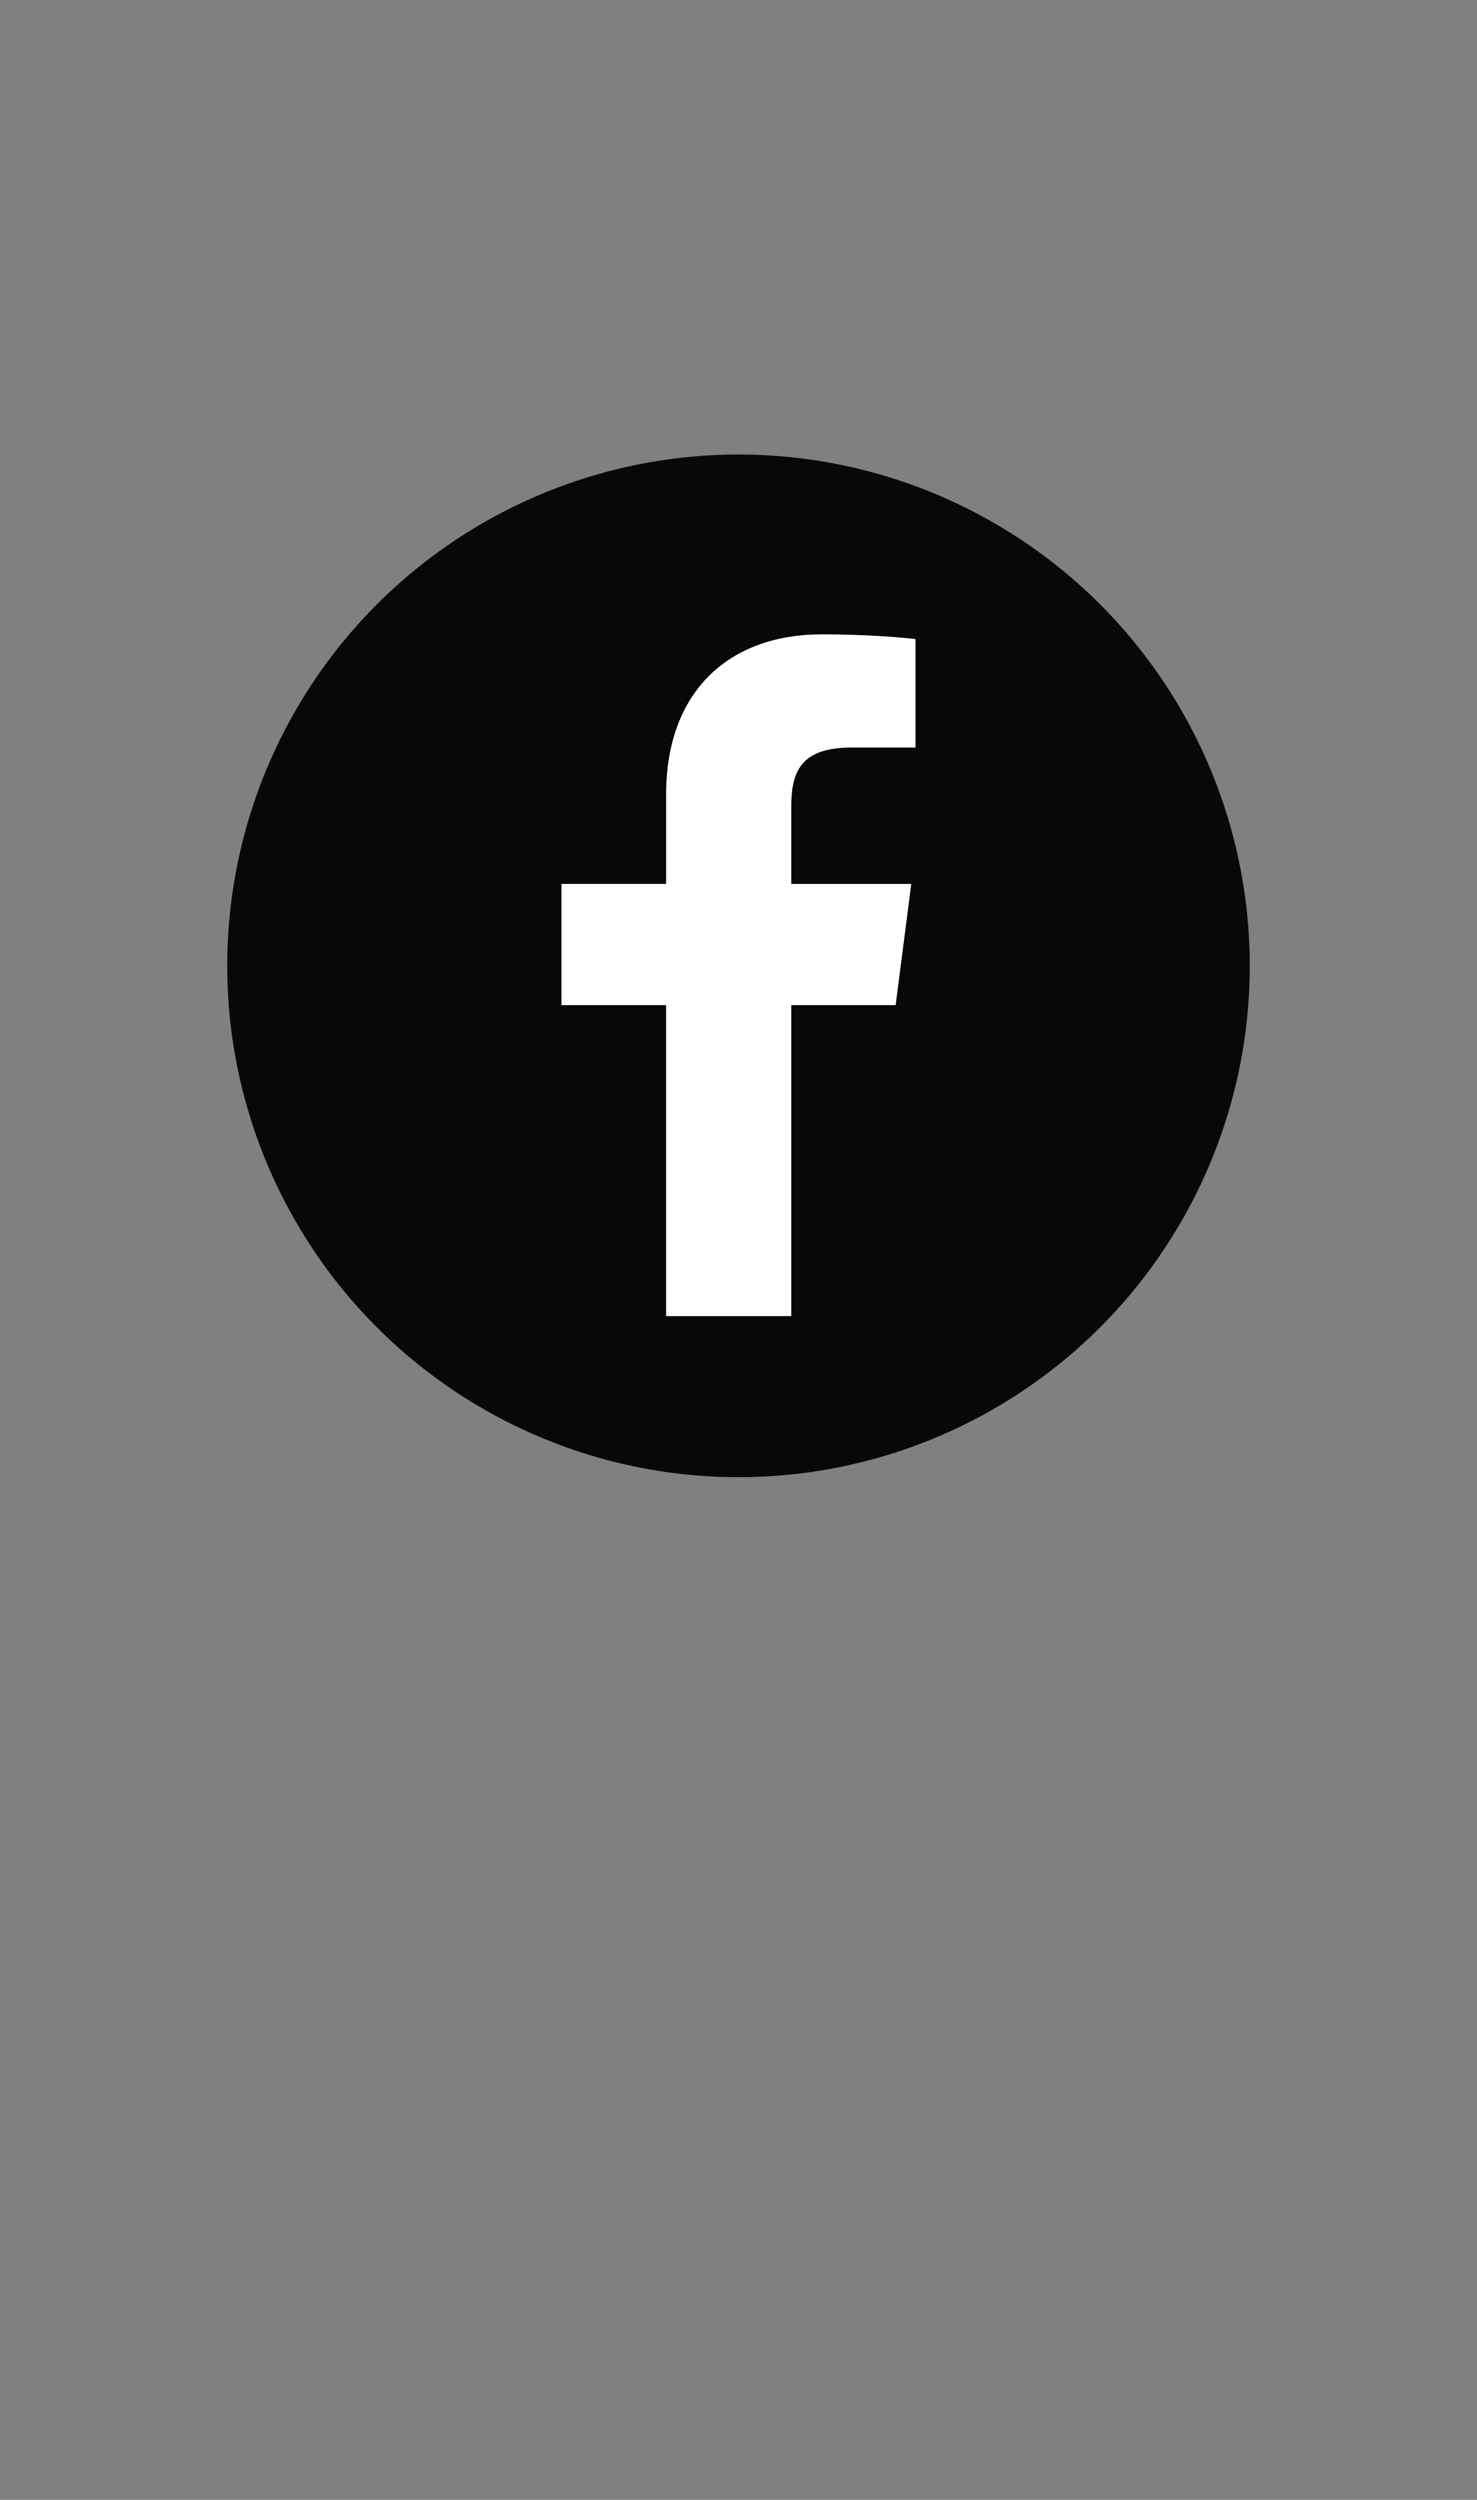 <?xml version="1.0" encoding="utf-8"?>
<!-- Generator: Adobe Illustrator 15.1.0, SVG Export Plug-In . SVG Version: 6.00 Build 0)  -->
<!DOCTYPE svg PUBLIC "-//W3C//DTD SVG 1.1//EN" "http://www.w3.org/Graphics/SVG/1.1/DTD/svg11.dtd">
<svg version="1.1" id="Layer_1" xmlns="http://www.w3.org/2000/svg" xmlns:xlink="http://www.w3.org/1999/xlink" x="0px" y="0px"
	 width="65px" height="110px" viewBox="0 0 65 110" enable-background="new 0 0 65 110" xml:space="preserve">
<rect x="0" y="0" width="65" height="110" fill="#808080" stroke="none"/>
<g>
	<circle fill="#070909" cx="32.5" cy="42.5" r="22.5"/>
	<path fill="#FFFFFF" d="M34.822,57.913V44.228h4.593l0.688-5.332h-5.281V35.49c0-1.544,0.428-2.596,2.644-2.596l2.823-0.001v-4.771
		c-0.489-0.064-2.165-0.21-4.115-0.21c-4.072,0-6.859,2.486-6.859,7.049v3.934H24.71v5.332h4.604v13.685L34.822,57.913
		L34.822,57.913z"/>
</g>
</svg>
